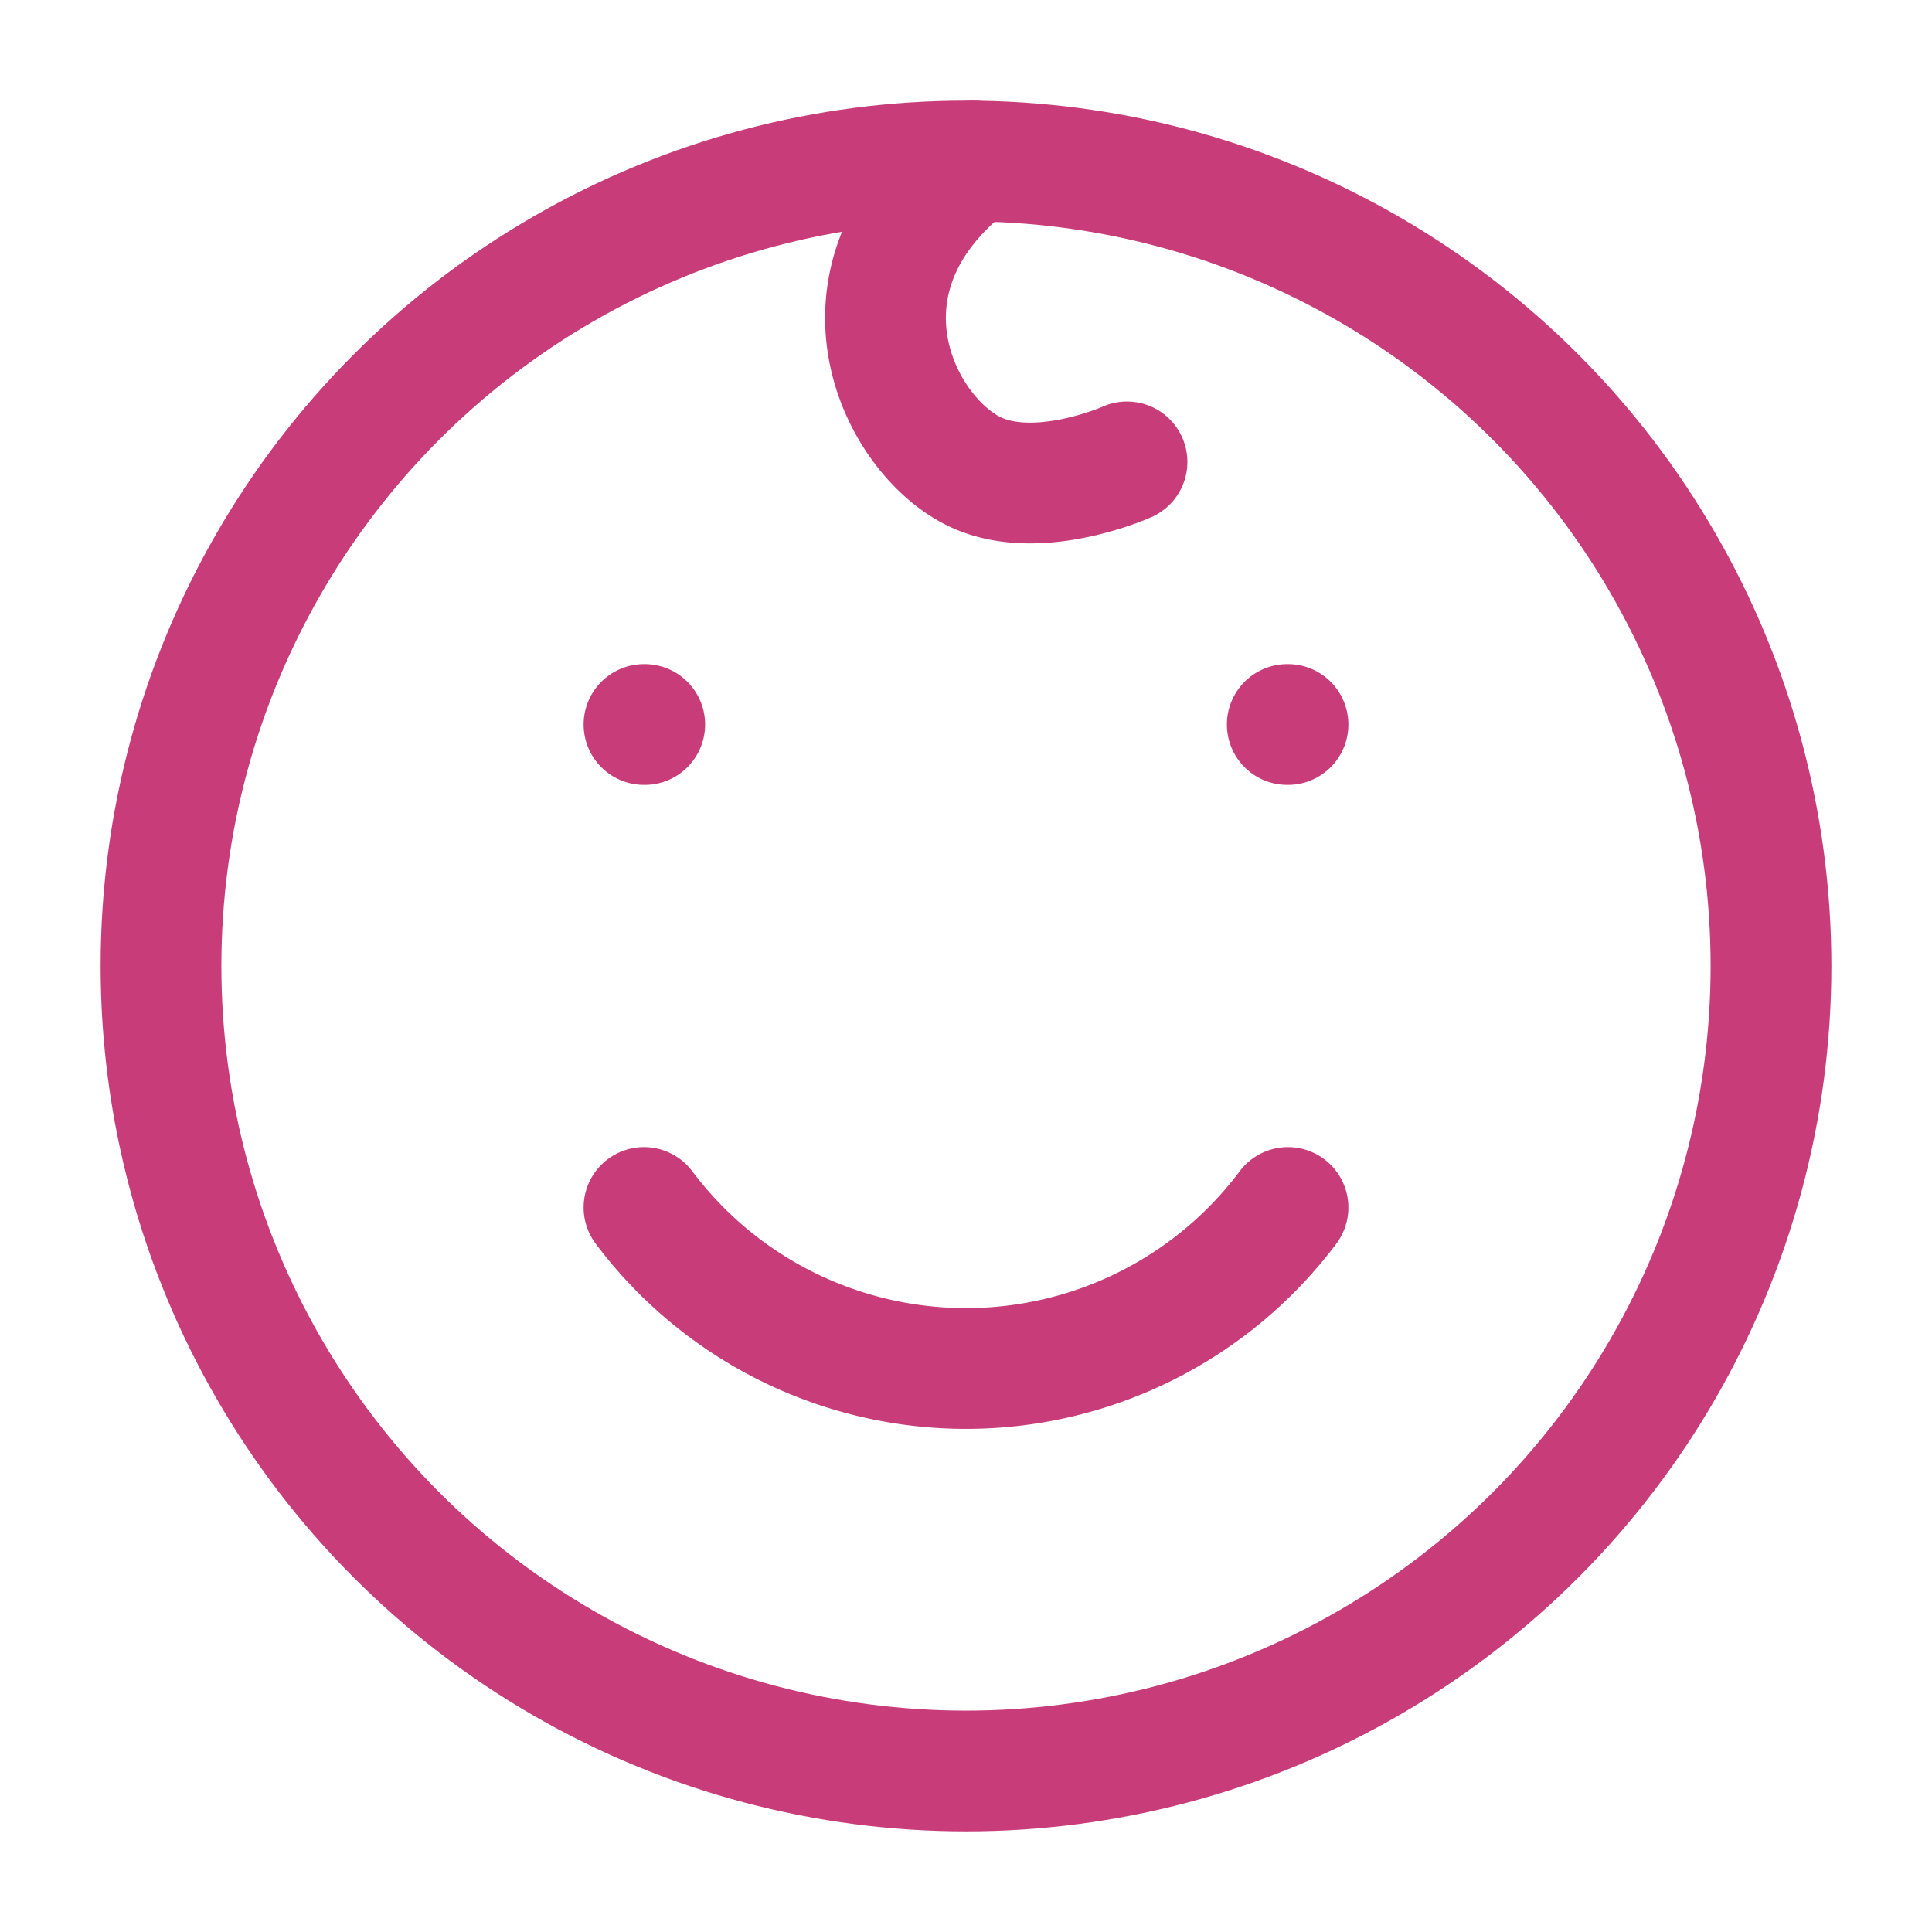 <svg xmlns="http://www.w3.org/2000/svg" width="24" height="24" viewBox="0 0 24 24" fill="#c83c79"><g fill="none" stroke="#c83c79" stroke-linecap="round" stroke-linejoin="round" stroke-width="1.5" color="currentColor"><circle cx="12" cy="12" r="10"/><path d="M14 5.738s-1.115.5-1.898.119c-.956-.466-1.903-2.41-.01-3.857M8.009 9H8m8 0h-.009M8 15a5 5 0 0 0 4 2a5 5 0 0 0 4-2"/></g></svg>